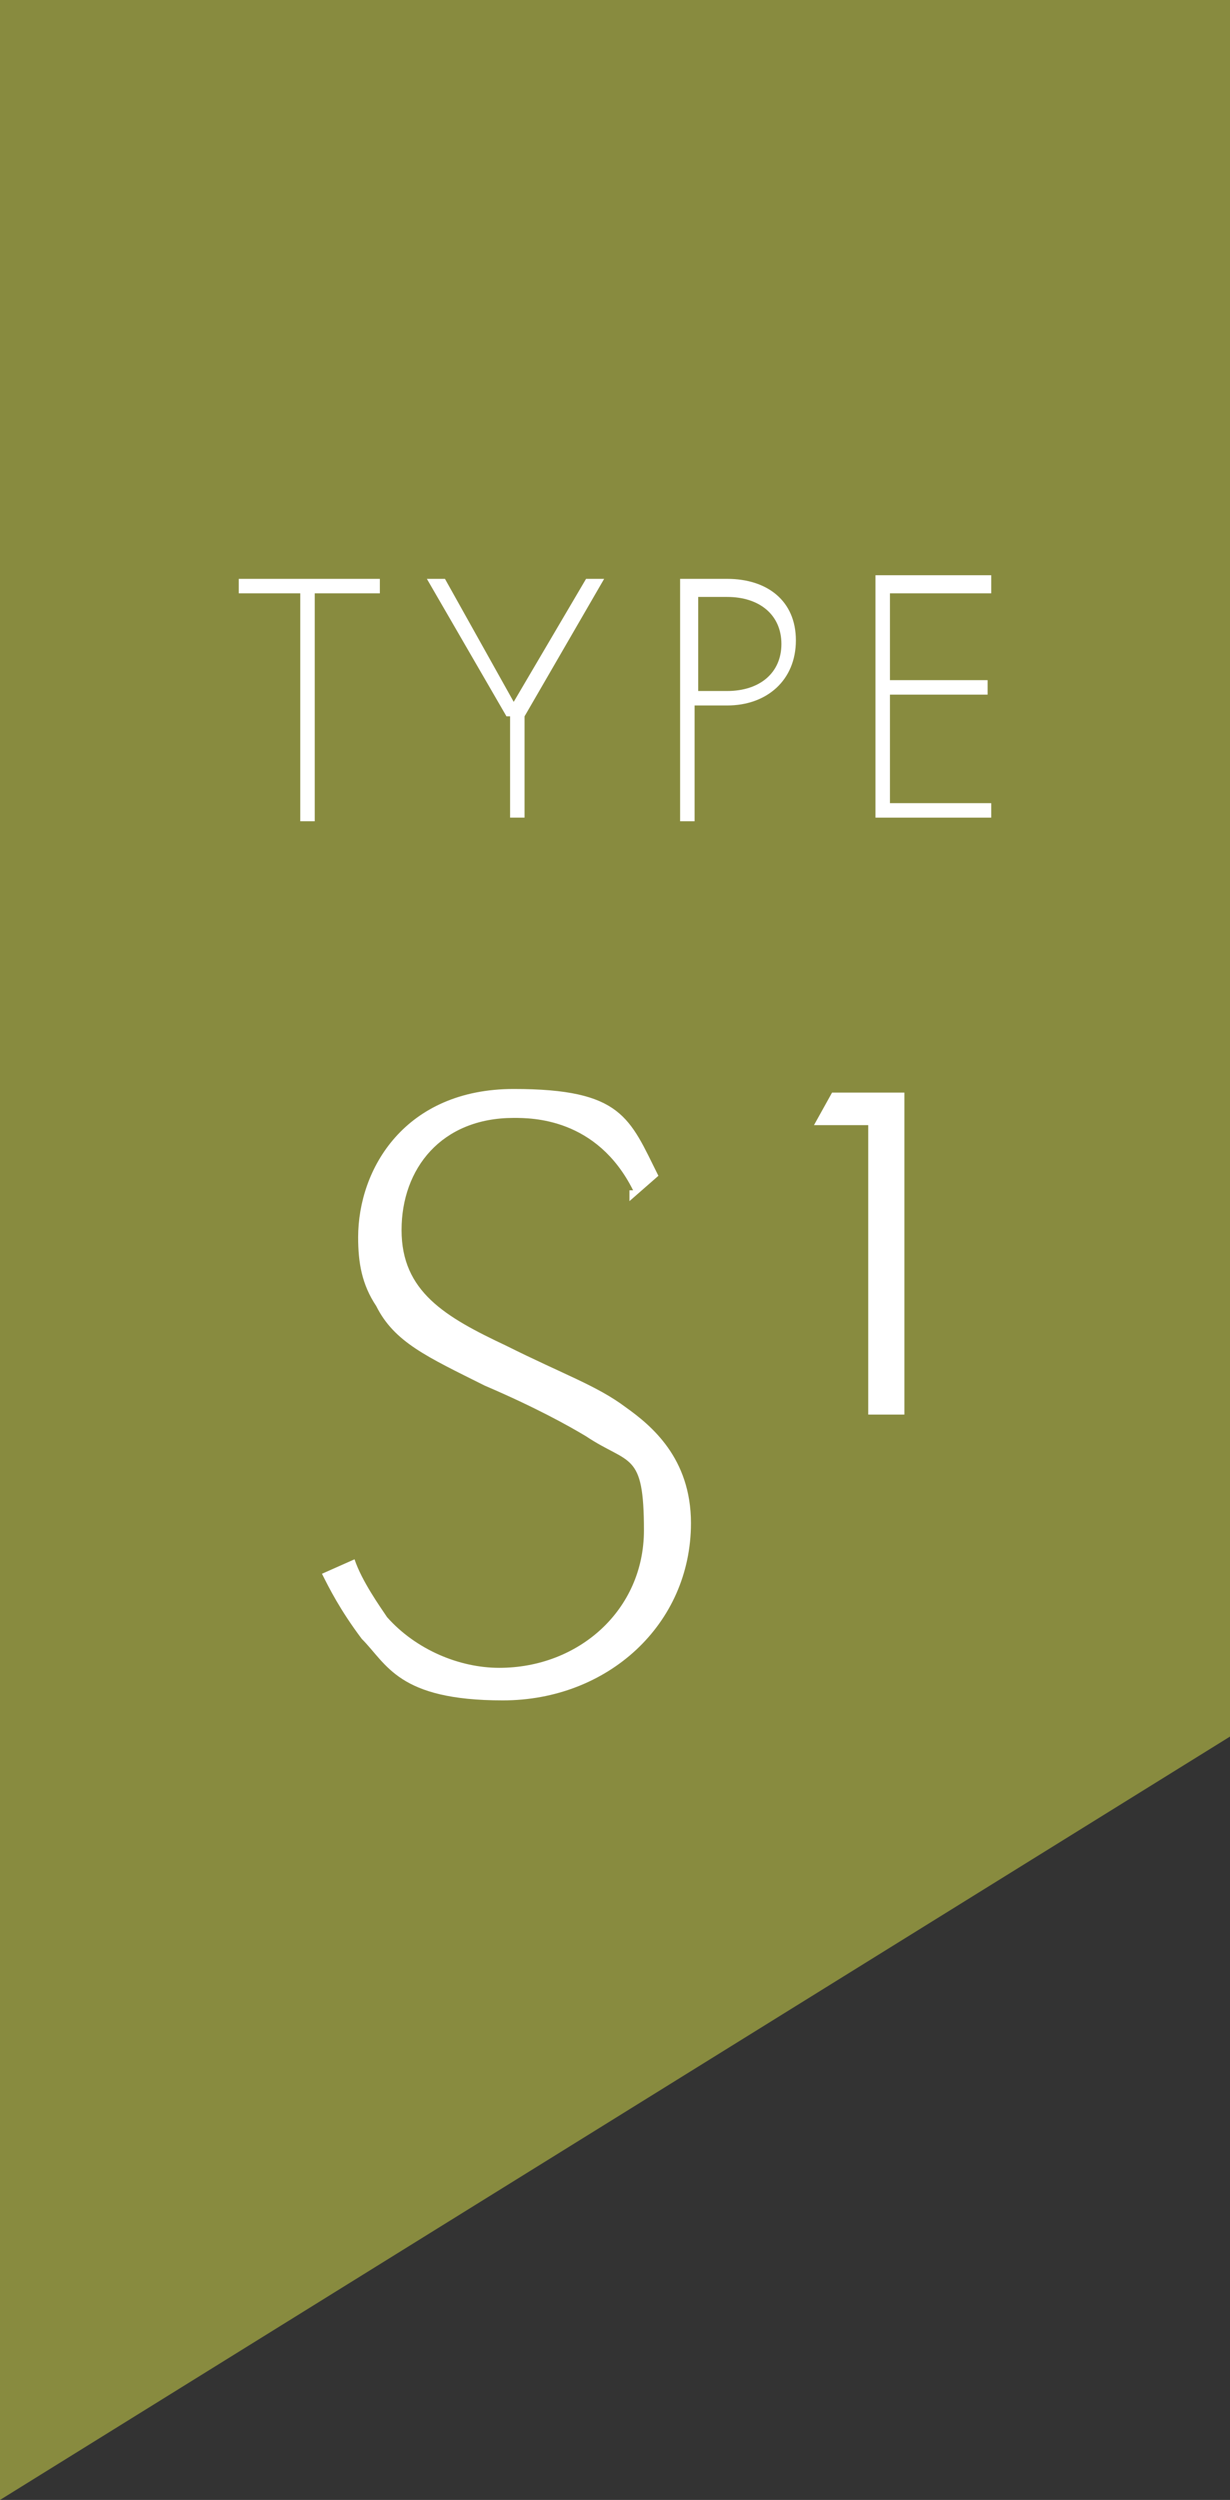 <?xml version="1.0" encoding="UTF-8"?>
<svg id="Laag_1" xmlns="http://www.w3.org/2000/svg" version="1.1" viewBox="0 0 34 69.1">
  <rect x="0" y="0" width="34" height="69.1" fill="#333333" stroke="none"/>
  <!-- Generator: Adobe Illustrator 29.5.1, SVG Export Plug-In . SVG Version: 2.1.0 Build 141)  -->
  <defs>
    <style>
      .st0 {
        fill: #fff;
      }

      .st1 {
        fill: #888b3f;
      }
    </style>
  </defs>
  <polygon class="st1" points="34 48 34 0 0 0 0 69.1 34 48"/>
  <g>
    <path class="st0" d="M8.7,16.4v6.3h-.4v-6.3h-1.7v-.4h3.9v.4h-1.8Z"/>
    <path class="st0" d="M14,19.8l-2.2-3.8h.5l1.9,3.4,2-3.4h.5l-2.2,3.8v2.8h-.4v-2.8h-.1Z"/>
    <path class="st0" d="M19.2,19.5v3.2h-.4v-6.7h1.3c1.1,0,1.9.6,1.9,1.7s-.8,1.8-1.9,1.8h-.9ZM19.2,19.1h.9c.9,0,1.5-.5,1.5-1.3s-.6-1.3-1.5-1.3h-.8v2.7h-.1Z"/>
    <path class="st0" d="M27.4,16.4h-2.8v2.4h2.7v.4h-2.7v3h2.8v.4h-3.2v-6.7h3.2v.4h0Z"/>
  </g>
  <g>
    <path class="st0" d="M17.5,32.9c-1-2-2.8-2-3.3-2-2,0-3.1,1.4-3.1,3.1s1.2,2.4,2.9,3.2c1.6.8,2.5,1.1,3.3,1.7.7.5,1.8,1.4,1.8,3.2,0,2.8-2.3,4.9-5.2,4.9s-3.2-1-3.9-1.7c-.6-.8-.9-1.4-1.1-1.8l.9-.4c.2.6.7,1.3.9,1.6.8.9,2,1.4,3.1,1.4,2.2,0,4-1.6,4-3.8s-.4-1.8-1.6-2.6c-.5-.3-1.4-.8-2.8-1.4-1.6-.8-2.5-1.2-3-2.2-.4-.6-.5-1.2-.5-1.9,0-1.9,1.3-4.1,4.3-4.1s3.2.8,4,2.4l-.8.7v-.3h.1Z"/>
    <path class="st0" d="M24,31.1h-1.5l.5-.9h2v8.9h-1v-8Z"/>
  </g>
</svg>